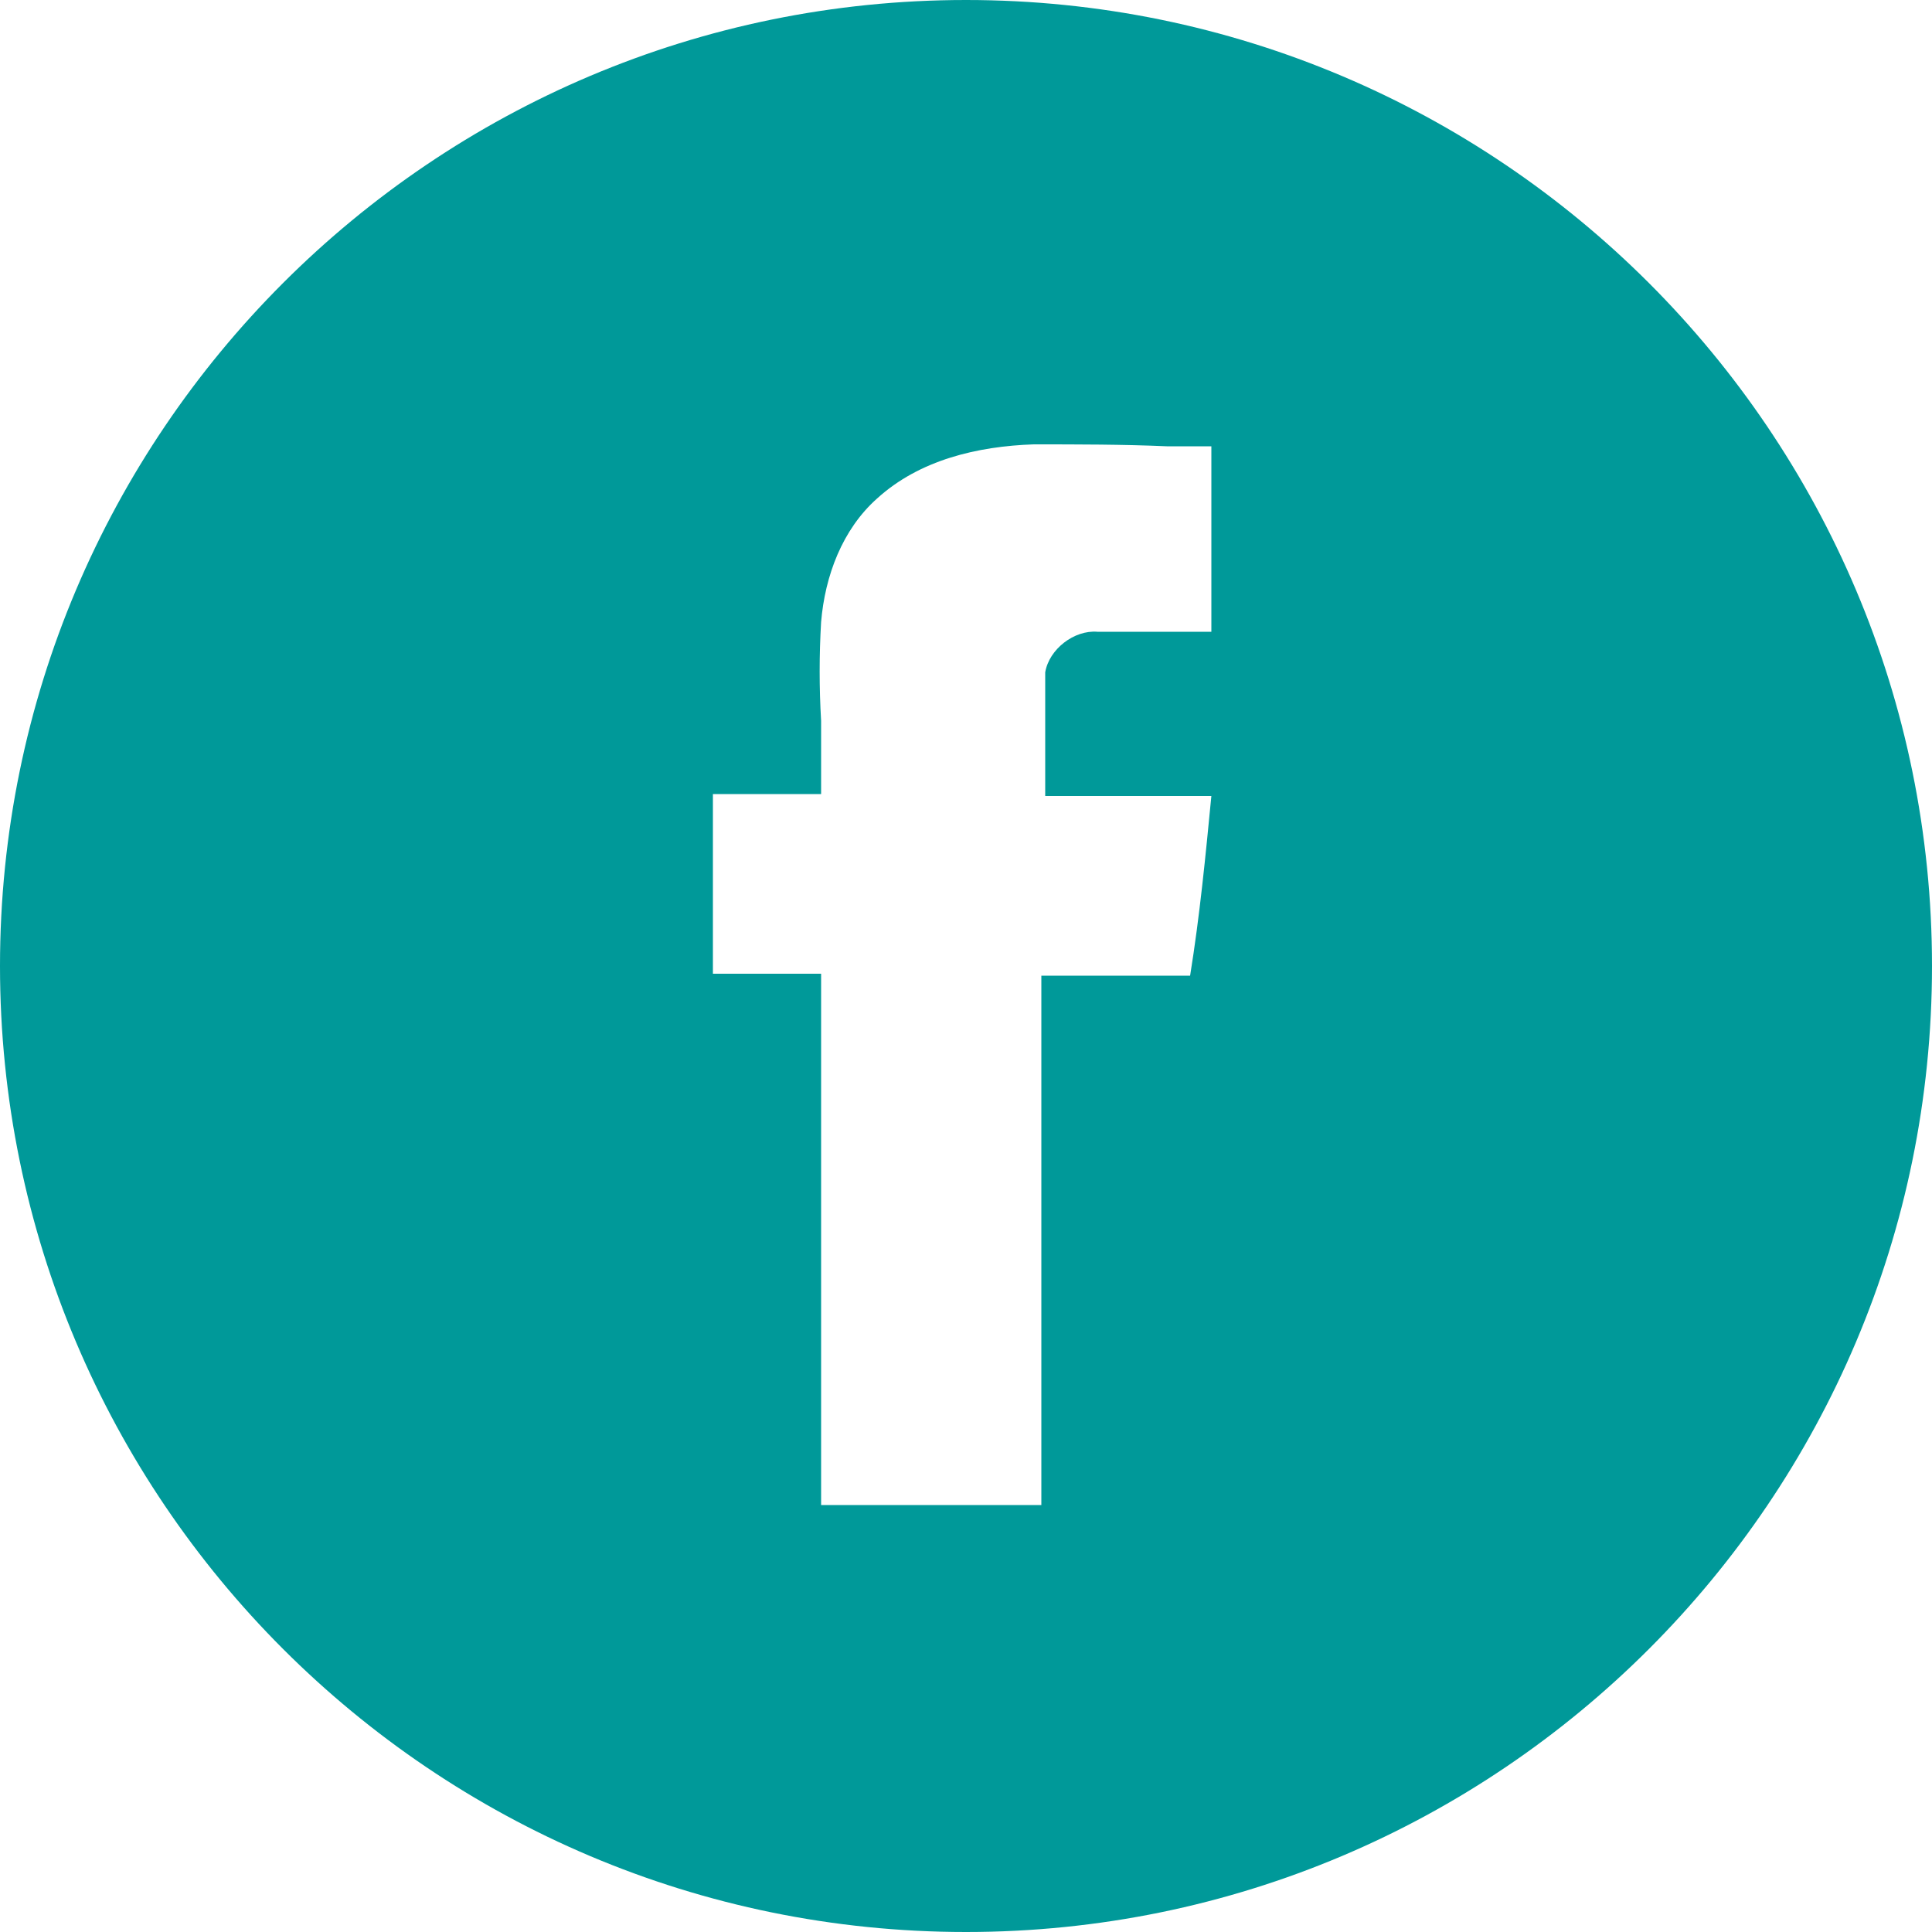 <?xml version="1.0" encoding="UTF-8"?> <!-- Generator: Adobe Illustrator 26.5.0, SVG Export Plug-In . SVG Version: 6.00 Build 0) --> <svg xmlns="http://www.w3.org/2000/svg" xmlns:xlink="http://www.w3.org/1999/xlink" id="Слой_1" x="0px" y="0px" viewBox="0 0 100 100" style="enable-background:new 0 0 100 100;" xml:space="preserve"> <style type="text/css"> .st0{fill-rule:evenodd;clip-rule:evenodd;fill:#009999;} </style> <path class="st0" d="M50,100c27.6,0,50-22.4,50-50S77.6,0,50,0S0,22.4,0,50S22.4,100,50,100z M53.5,23c-2.9,0.1-5.9,0.8-8.1,2.8 c-1.8,1.6-2.7,4-2.9,6.4c-0.1,1.7-0.1,3.4,0,5.1c0,1.3,0,2.6,0,3.8c-0.8,0-1.6,0-2.4,0c-1.1,0-2.1,0-3.2,0c0,1,0,2,0,3.1 c0,2.1,0,4.1,0,6.2c1.1,0,2.1,0,3.2,0c0.8,0,1.6,0,2.4,0c0,4.1,0,8.2,0,12.2c0,5.1,0,10.2,0,15.3c2.2,0,4.3,0,6.5,0 c1.6,0,3.2,0,4.9,0c0-4.6,0-9.2,0-13.7c0-4.6,0-9.2,0-13.7c1.1,0,2.2,0,3.3,0c1.5,0,2.9,0,4.4,0c0.5-3.1,0.8-6.2,1.1-9.3 c-1.4,0-2.9,0-4.3,0s-2.9,0-4.3,0c0-0.5,0-1.1,0-1.6c0-1.6,0-3.2,0-4.8c0.2-1.2,1.5-2.2,2.7-2.1h5.9c0-3.2,0-6.4,0-9.6 c-0.8,0-1.5,0-2.3,0C58.1,23,55.8,23,53.5,23z"></path> </svg> 